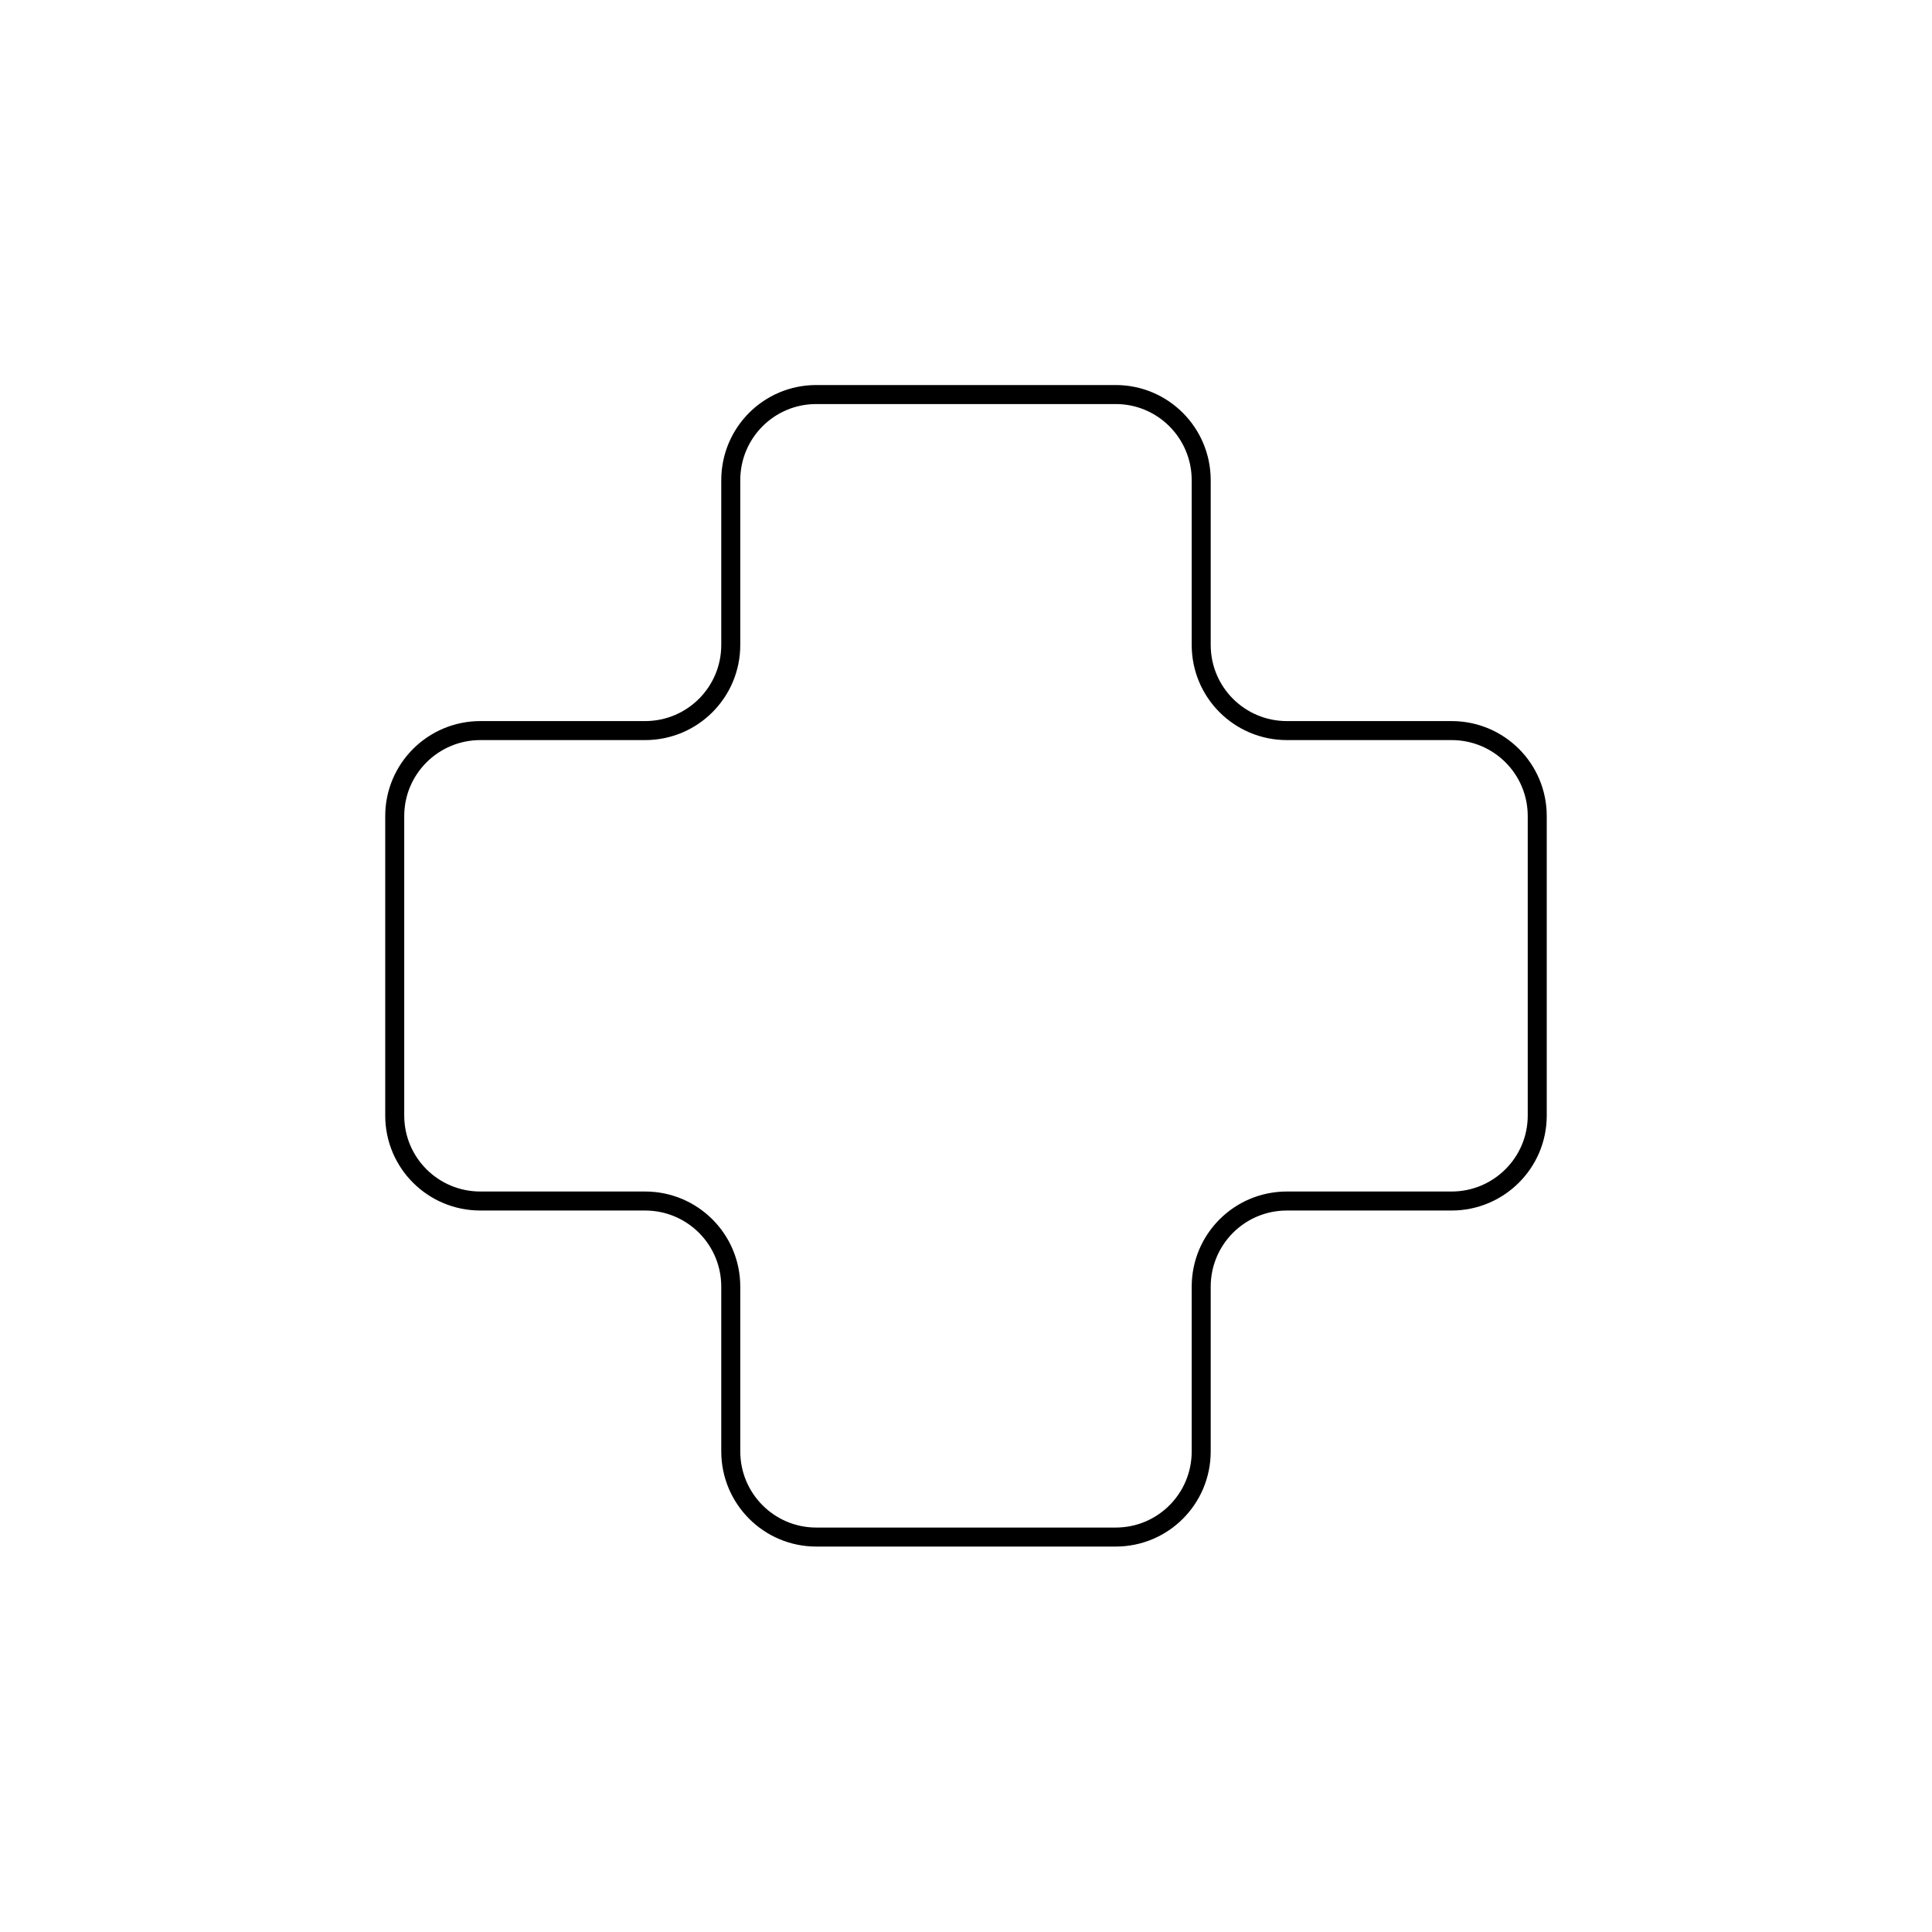 <?xml version="1.0" encoding="UTF-8"?>
<!-- Uploaded to: SVG Repo, www.svgrepo.com, Generator: SVG Repo Mixer Tools -->
<svg width="800px" height="800px" version="1.1" viewBox="144 144 512 512" xmlns="http://www.w3.org/2000/svg">
 <path transform="matrix(3.562 3.562 -3.562 3.562 400 43.751)" d="m76.813 40.686c1.76-1.76 1.762-4.611 0.008-6.365l-11.142-11.142c-1.756-1.756-4.601-1.758-6.366 0.007l-6.127 6.127c-1.76 1.76-4.609 1.765-6.374 0l-6.127-6.127c-1.76-1.76-4.611-1.762-6.365-0.008l-11.142 11.142c-1.756 1.756-1.758 4.601 0.007 6.366l6.127 6.127c1.76 1.76 1.765 4.609 0 6.374l-6.127 6.127c-1.76 1.76-1.762 4.611-0.007 6.366l11.142 11.142c1.756 1.756 4.6 1.757 6.365-0.008l6.127-6.127c1.76-1.76 4.609-1.765 6.374 0l6.127 6.127c1.76 1.76 4.611 1.762 6.366 0.007l11.142-11.142c1.756-1.756 1.757-4.6-0.008-6.365l-6.127-6.127c-1.76-1.76-1.765-4.609 0-6.374z" fill="none" stroke="#000000"/>
</svg>